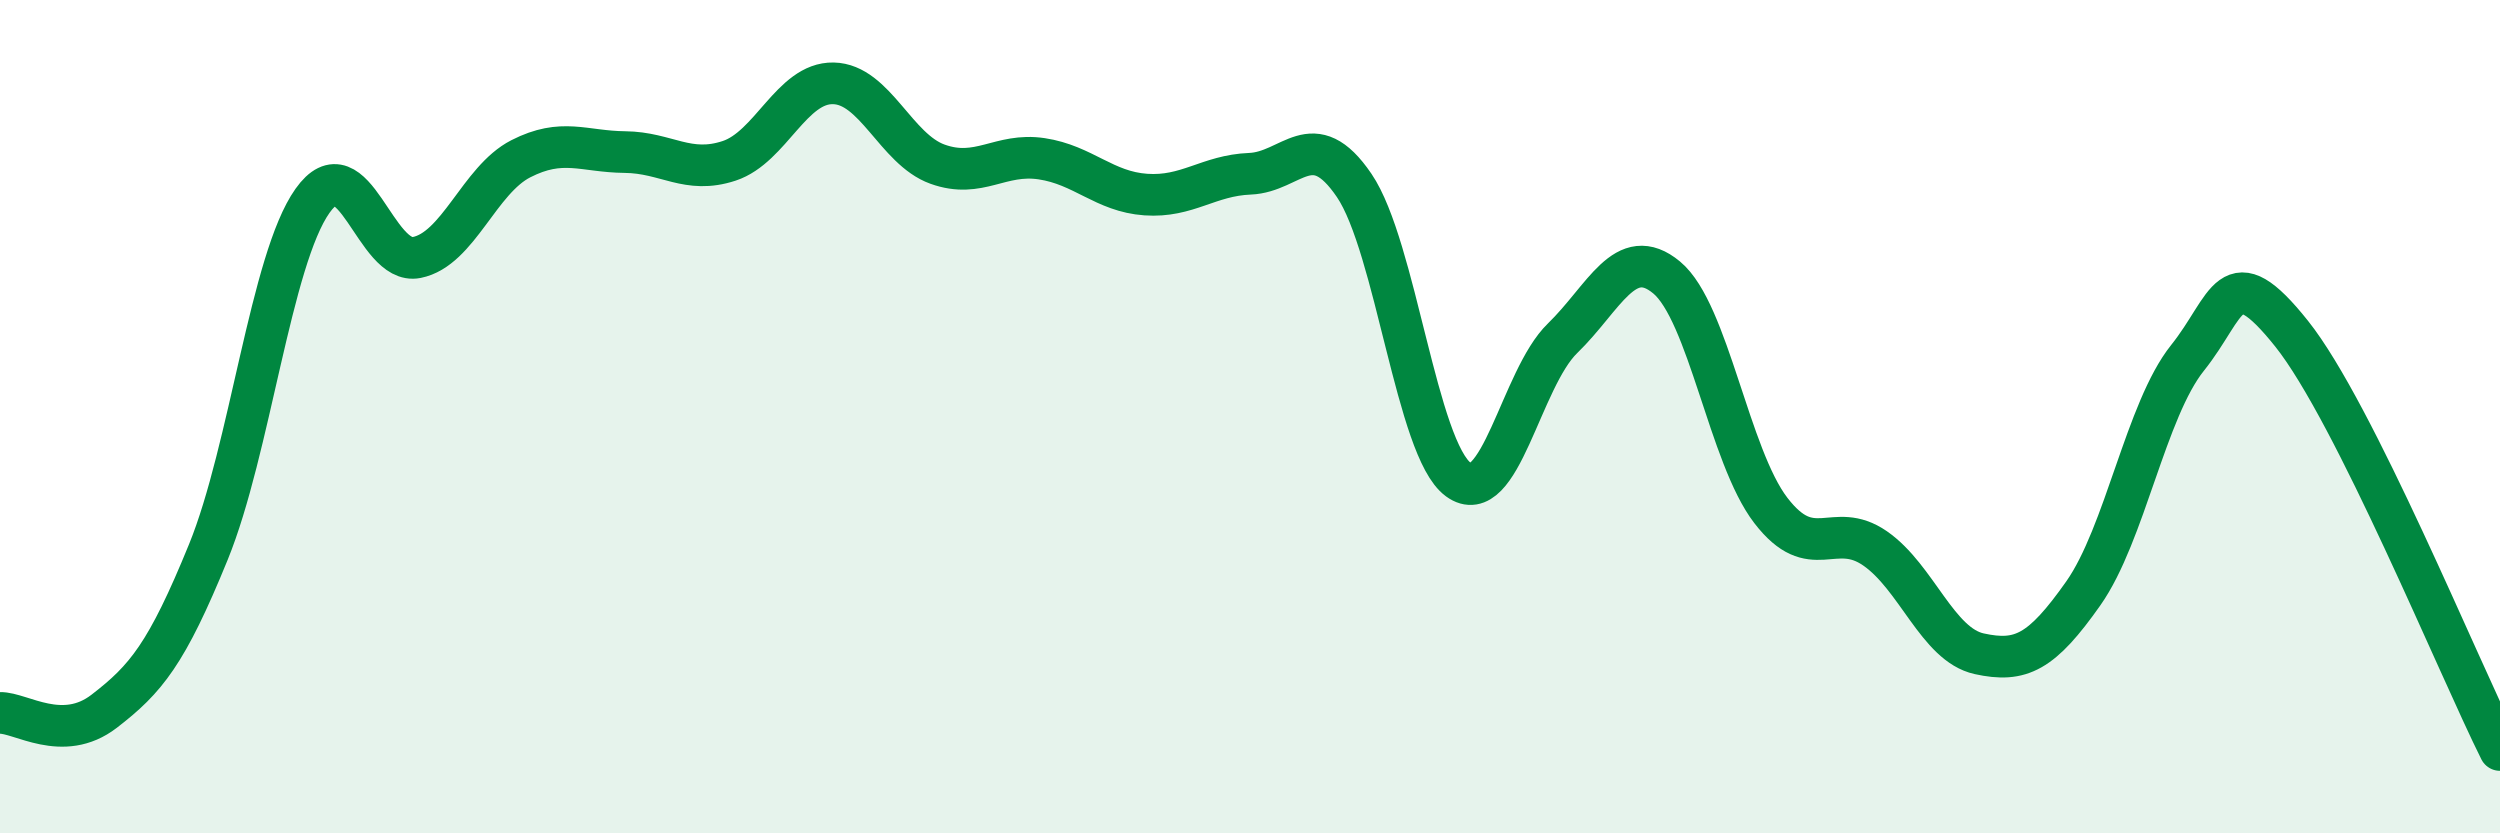 
    <svg width="60" height="20" viewBox="0 0 60 20" xmlns="http://www.w3.org/2000/svg">
      <path
        d="M 0,17.11 C 0.5,17.1 1.5,17.84 2.5,17.07 C 3.5,16.3 4,15.7 5,13.25 C 6,10.8 6.5,6.23 7.5,4.82 C 8.5,3.41 9,6.38 10,6.18 C 11,5.98 11.5,4.32 12.5,3.81 C 13.5,3.3 14,3.64 15,3.65 C 16,3.66 16.5,4.19 17.5,3.86 C 18.5,3.53 19,1.98 20,2 C 21,2.02 21.5,3.58 22.5,3.94 C 23.5,4.3 24,3.66 25,3.81 C 26,3.96 26.5,4.6 27.5,4.67 C 28.5,4.74 29,4.21 30,4.17 C 31,4.13 31.5,2.98 32.5,4.45 C 33.5,5.92 34,10.78 35,11.51 C 36,12.24 36.5,9.09 37.5,8.12 C 38.5,7.15 39,5.83 40,6.66 C 41,7.49 41.5,10.95 42.5,12.25 C 43.5,13.55 44,12.47 45,13.16 C 46,13.85 46.5,15.47 47.5,15.69 C 48.5,15.91 49,15.66 50,14.24 C 51,12.82 51.5,9.84 52.5,8.59 C 53.5,7.34 53.5,6.13 55,8.01 C 56.5,9.89 59,16 60,18L60 20L0 20Z"
        fill="#008740"
        opacity="0.1"
        stroke-linecap="round"
        stroke-linejoin="round"
      />
      <path
        d="M 0,17.11 C 0.5,17.1 1.5,17.84 2.5,17.07 C 3.5,16.3 4,15.7 5,13.25 C 6,10.8 6.5,6.23 7.5,4.82 C 8.5,3.41 9,6.38 10,6.18 C 11,5.98 11.5,4.32 12.5,3.81 C 13.5,3.3 14,3.64 15,3.65 C 16,3.66 16.5,4.19 17.5,3.86 C 18.5,3.53 19,1.98 20,2 C 21,2.02 21.5,3.58 22.5,3.94 C 23.5,4.3 24,3.66 25,3.81 C 26,3.96 26.5,4.6 27.5,4.67 C 28.5,4.74 29,4.21 30,4.17 C 31,4.13 31.5,2.98 32.5,4.45 C 33.5,5.92 34,10.78 35,11.51 C 36,12.24 36.5,9.09 37.5,8.12 C 38.5,7.15 39,5.83 40,6.66 C 41,7.49 41.5,10.95 42.5,12.25 C 43.5,13.55 44,12.47 45,13.16 C 46,13.85 46.5,15.47 47.5,15.69 C 48.5,15.91 49,15.66 50,14.24 C 51,12.82 51.5,9.84 52.5,8.59 C 53.5,7.34 53.5,6.13 55,8.01 C 56.5,9.89 59,16 60,18"
        stroke="#008740"
        stroke-width="1"
        fill="none"
        stroke-linecap="round"
        stroke-linejoin="round"
      />
    </svg>
  